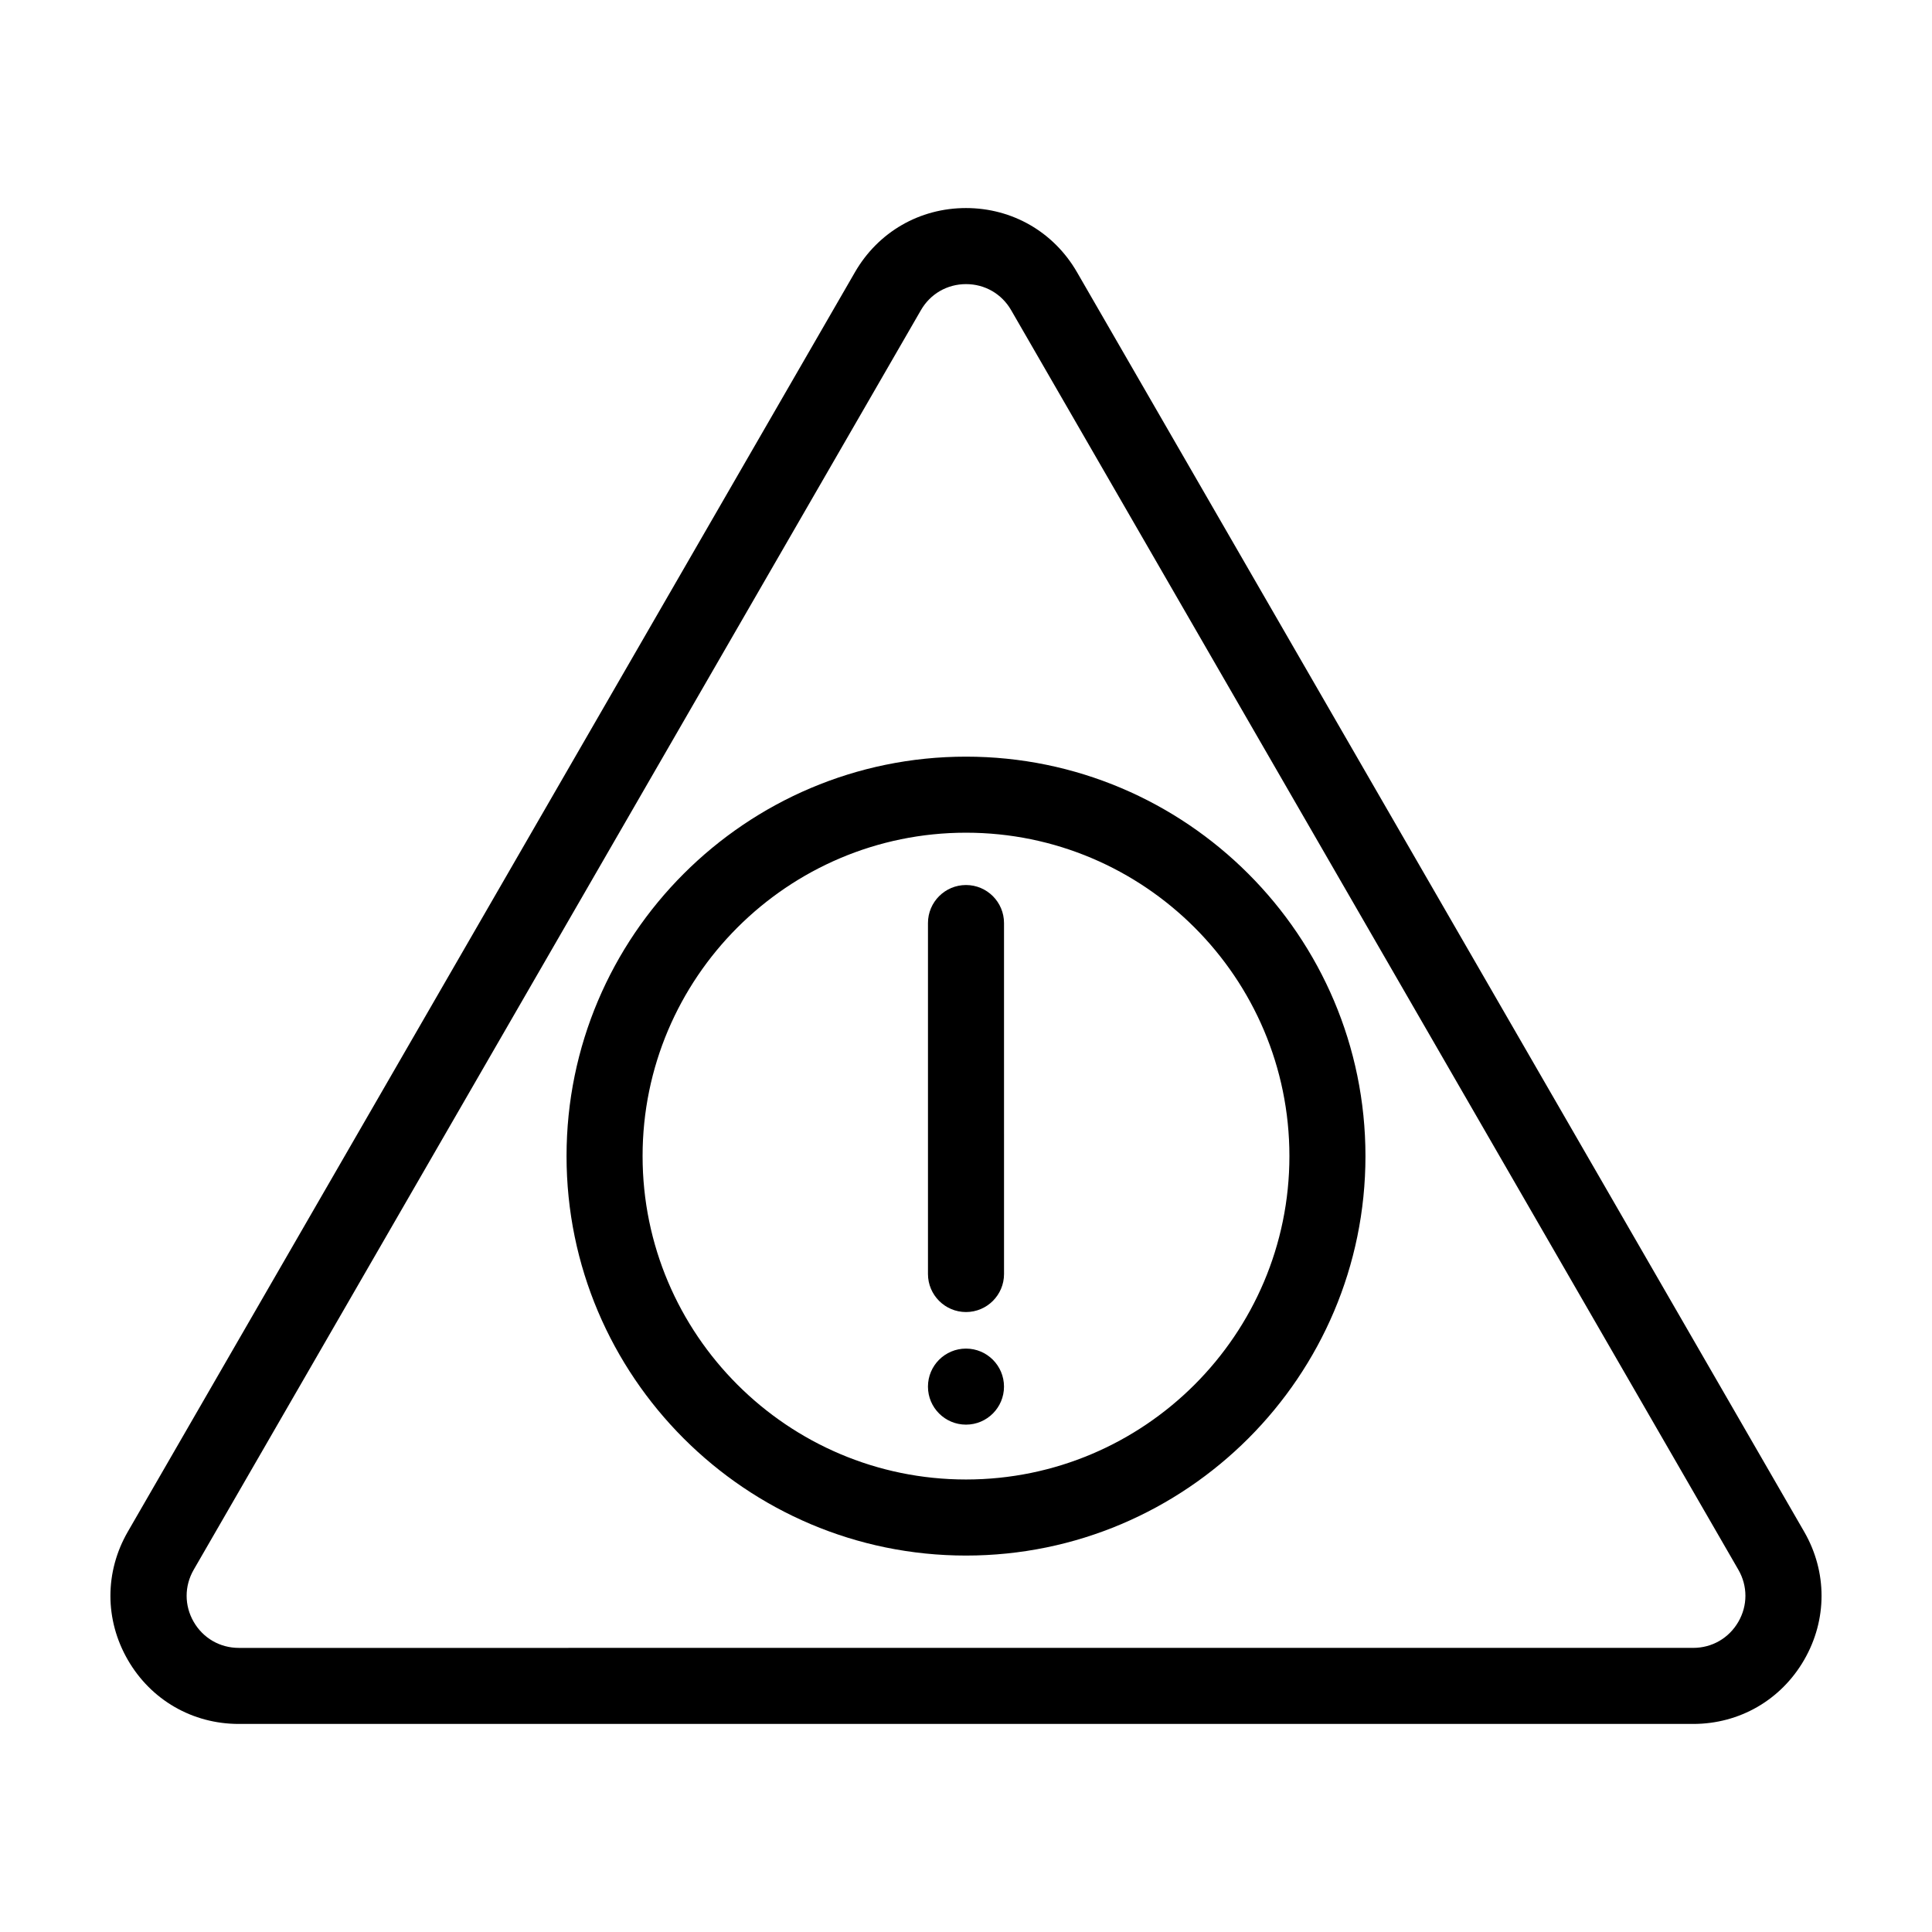 <?xml version="1.0" encoding="UTF-8"?>
<!-- Uploaded to: SVG Repo, www.svgrepo.com, Generator: SVG Repo Mixer Tools -->
<svg fill="#000000" width="800px" height="800px" version="1.1" viewBox="144 144 512 512" xmlns="http://www.w3.org/2000/svg">
 <g>
  <path d="m429.41 216.12c-6.141-10.629-17.129-16.984-29.414-16.984-12.281 0-23.27 6.348-29.414 16.984l-192.71 333.8c-6.141 10.629-6.144 23.328-0.004 33.957 6.137 10.637 17.129 16.984 29.414 16.984h385.43c12.281 0 23.277-6.348 29.414-16.984 6.141-10.629 6.137-23.328 0-33.957zm175.27 357.68c-2.5 4.324-6.969 6.906-11.961 6.906l-385.43 0.004c-4.992 0-9.461-2.578-11.961-6.906-2.492-4.324-2.492-9.48 0.004-13.805l192.72-333.8c2.492-4.324 6.961-6.906 11.957-6.906 4.992 0 9.461 2.578 11.957 6.906l192.72 333.8c2.492 4.316 2.492 9.48-0.004 13.801z"/>
  <path d="m400 344.52c-58.371 0-105.86 47.488-105.86 105.86-0.004 58.367 47.488 105.86 105.86 105.86s105.86-47.488 105.86-105.86c0-58.367-47.488-105.86-105.86-105.86zm0 191.56c-47.258 0-85.707-38.445-85.707-85.703-0.004-47.258 38.449-85.703 85.707-85.703 47.254 0 85.707 38.445 85.707 85.703 0 47.258-38.453 85.703-85.707 85.703z"/>
  <path d="m400 378.54c-5.562 0-10.078 4.516-10.078 10.078v93.008c0 5.562 4.516 10.078 10.078 10.078s10.078-4.516 10.078-10.078l-0.004-93.008c0-5.562-4.512-10.078-10.074-10.078z"/>
  <path d="m410.07 511.47c0 5.562-4.512 10.074-10.074 10.074-5.566 0-10.078-4.512-10.078-10.074 0-5.566 4.512-10.078 10.078-10.078 5.562 0 10.074 4.512 10.074 10.078"/>
 </g>
</svg>